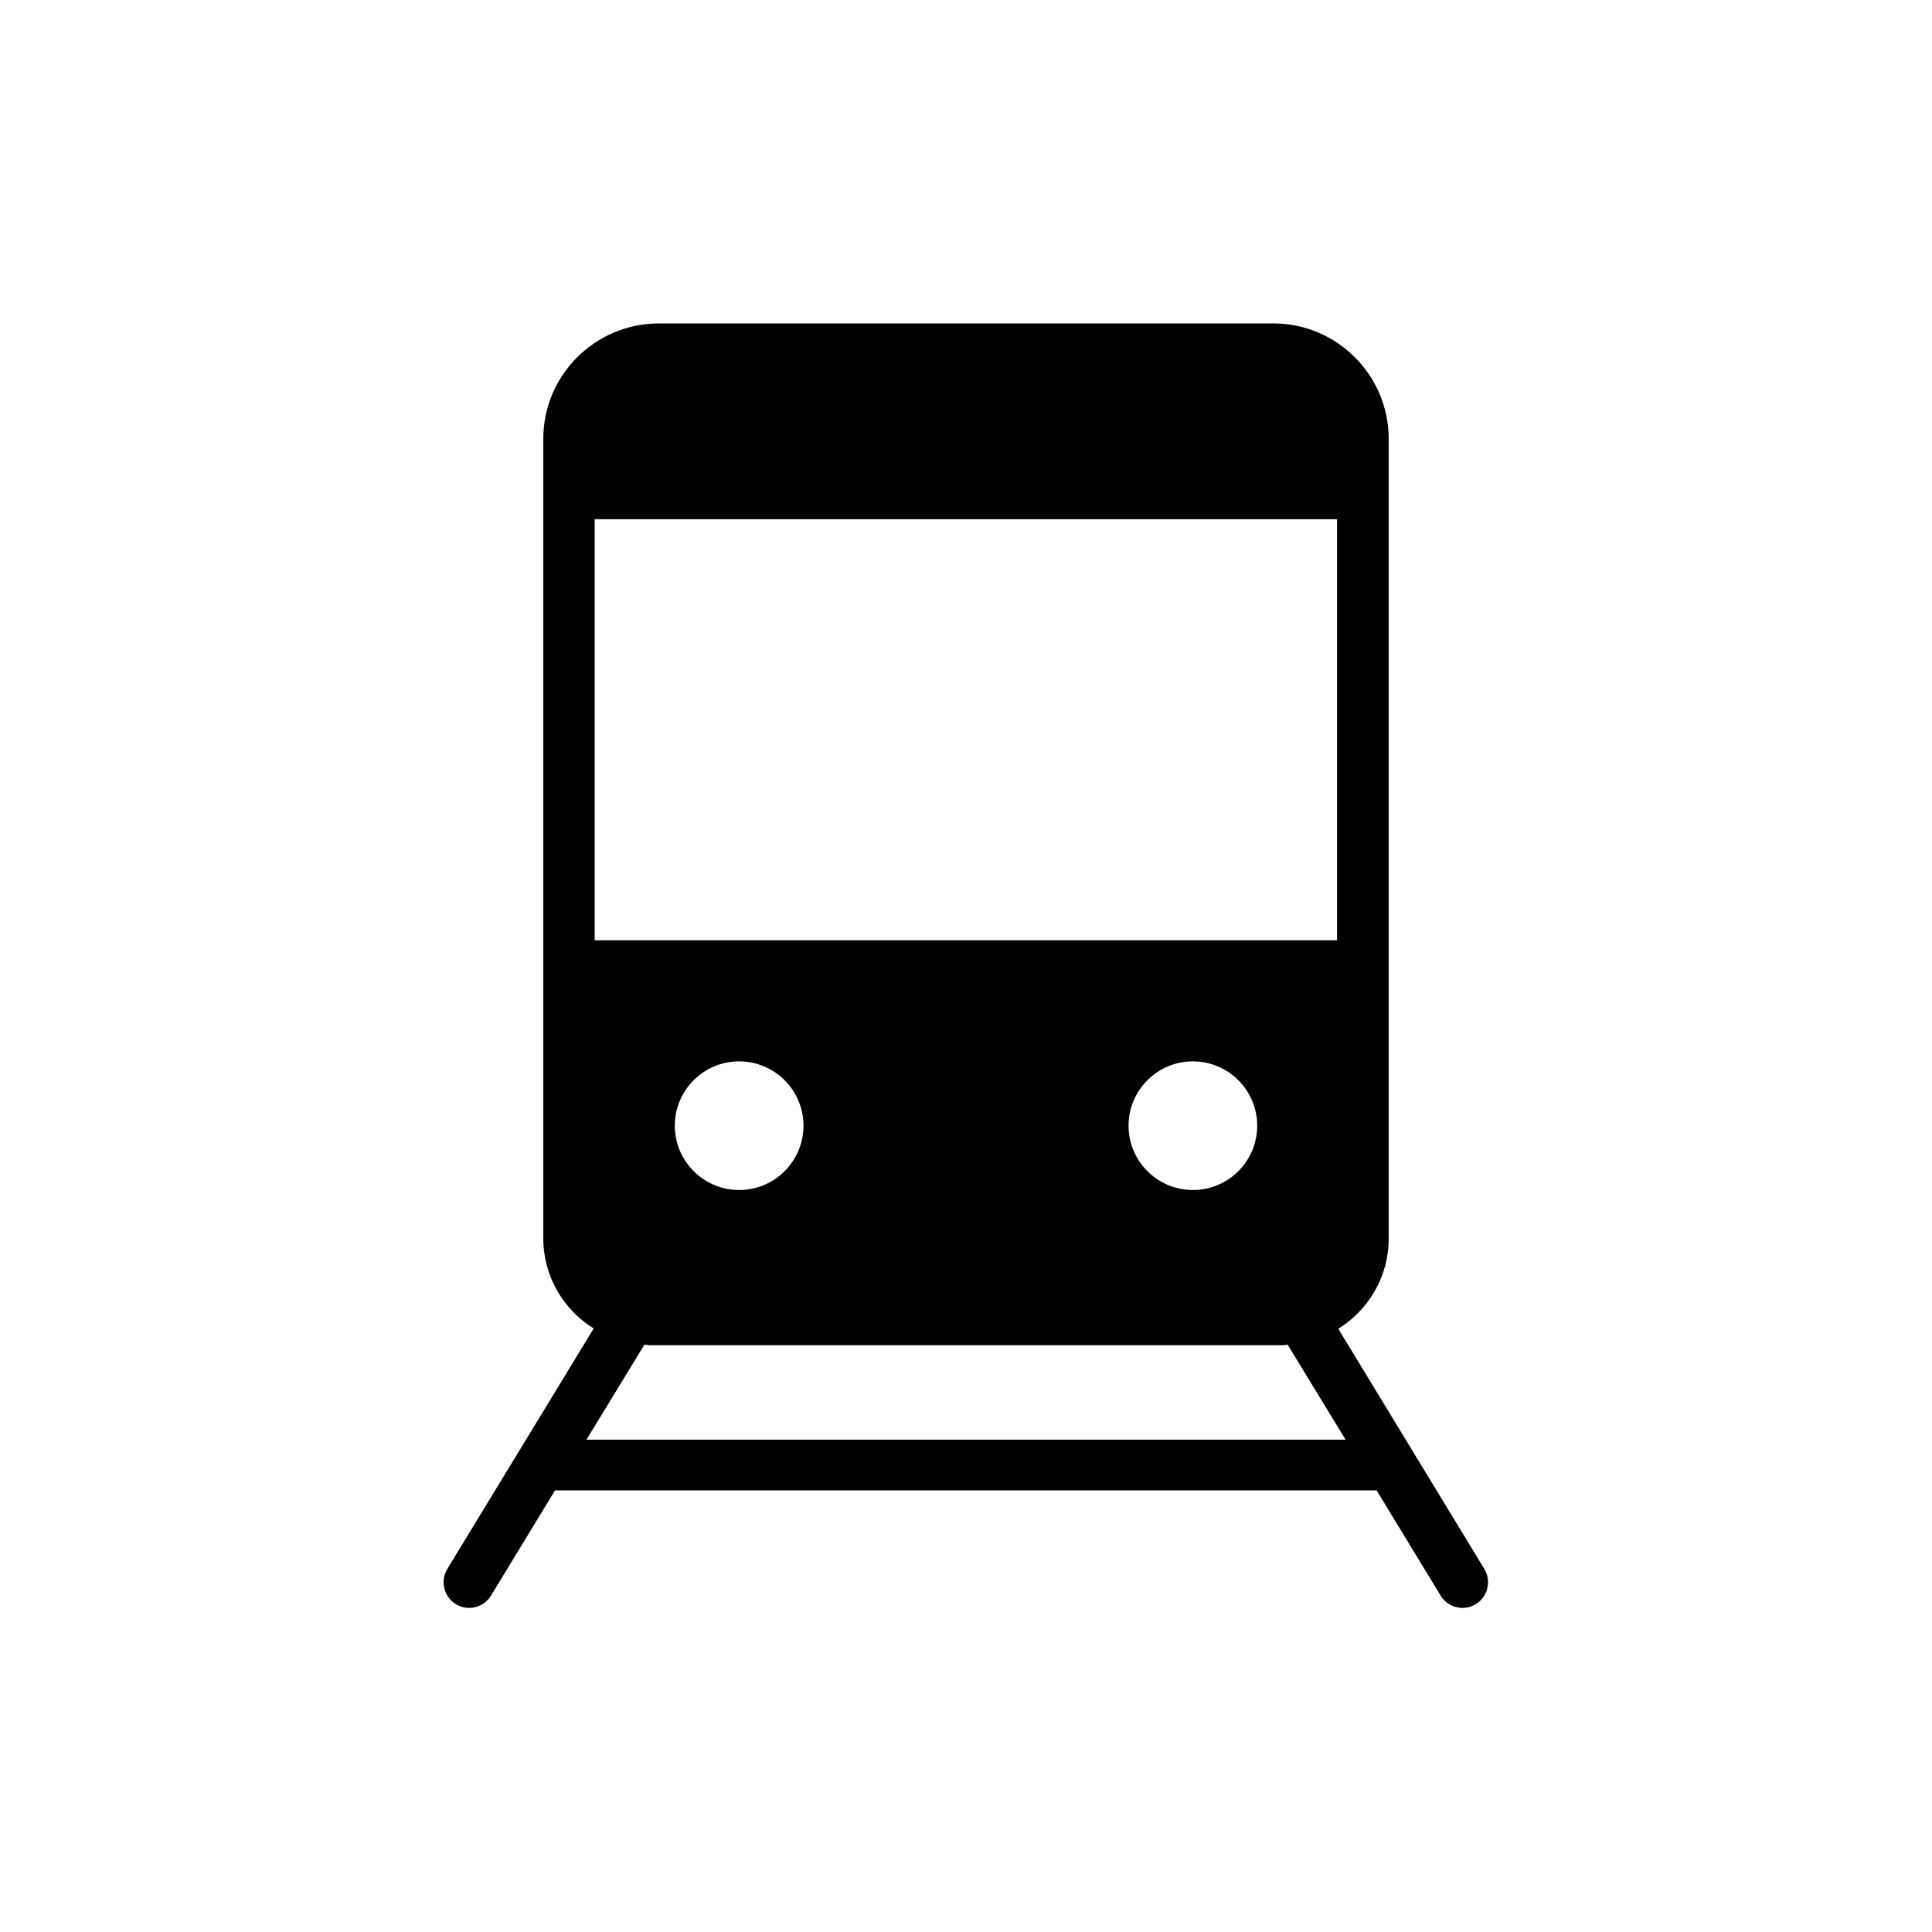 <?xml version="1.0" encoding="UTF-8"?>
<!-- Uploaded to: SVG Repo, www.svgrepo.com, Generator: SVG Repo Mixer Tools -->
<svg fill="#000000" width="800px" height="800px" version="1.1" viewBox="144 144 512 512" xmlns="http://www.w3.org/2000/svg">
 <path d="m498.66 496.14c7.977-4.953 13.352-13.77 13.352-23.848v-212.02c0-16.879-13.77-30.562-30.562-30.562h-162.82c-16.879 0-30.648 13.688-30.648 30.562v211.94c0 10.078 5.375 18.895 13.352 23.848l-38.793 63.73c-1.93 3.191-0.922 7.391 2.266 9.32 1.09 0.672 2.352 1.008 3.527 1.008 2.266 0 4.535-1.176 5.793-3.273l16.961-27.879h217.73l16.961 27.879c1.258 2.098 3.527 3.273 5.793 3.273 1.176 0 2.434-0.336 3.527-1.008 3.191-1.93 4.199-6.129 2.266-9.32zm-197.07-214.54h196.74v111.59h-196.74zm175.58 160.72c0 9.406-7.641 17.047-17.047 17.047s-17.047-7.641-17.047-17.047 7.641-17.047 17.047-17.047 17.047 7.641 17.047 17.047zm-120.24 0c0 9.406-7.641 17.047-17.047 17.047s-17.047-7.641-17.047-17.047 7.641-17.047 17.047-17.047 17.047 7.641 17.047 17.047zm-57.516 83.211 15.367-25.191c0.504 0 0.922 0.168 1.426 0.168h167.6c0.504 0 0.922-0.082 1.426-0.168l15.367 25.191z"/>
</svg>